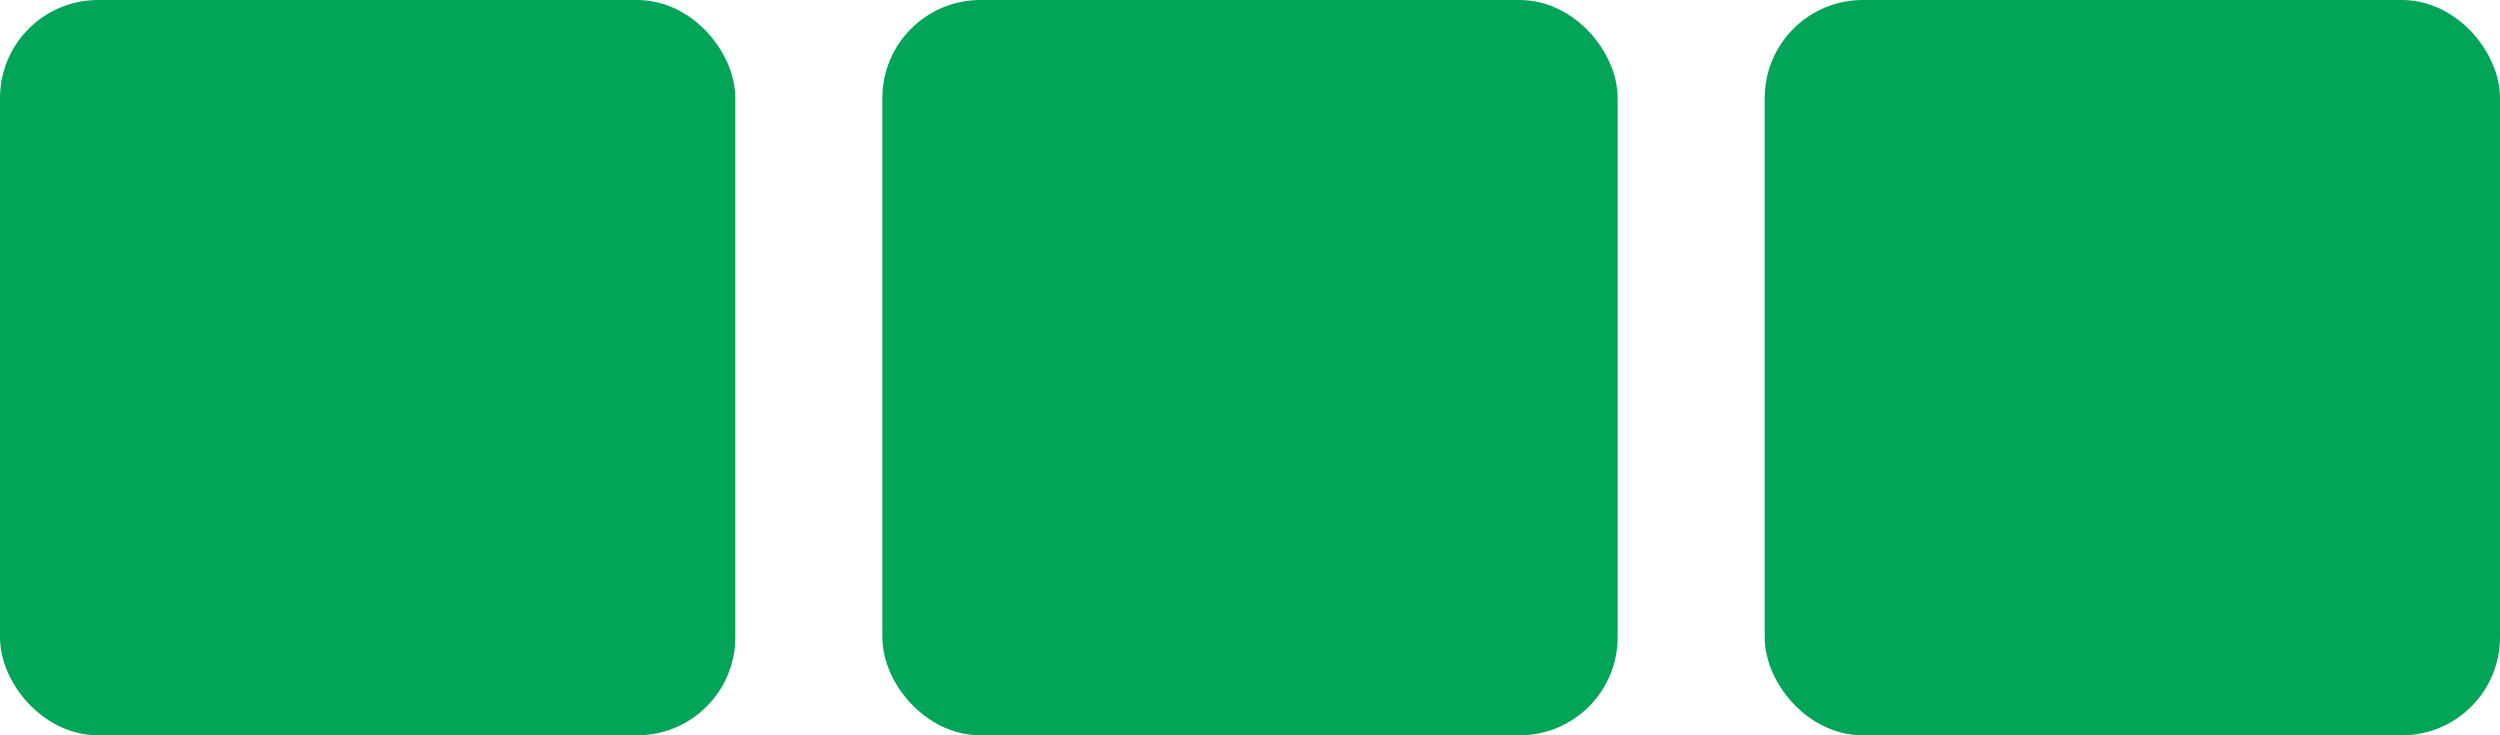 <?xml version="1.0" encoding="UTF-8"?> <svg xmlns="http://www.w3.org/2000/svg" width="1020" height="300" viewBox="0 0 1020 300" fill="none"> <rect x="10" y="10" width="280" height="280" rx="30" fill="#02A558" stroke="#02A558" stroke-width="20"></rect> <rect x="370" y="10" width="280" height="280" rx="30" fill="#02A558" stroke="#02A558" stroke-width="20"></rect> <rect x="730" y="10" width="280" height="280" rx="30" fill="#02A558" stroke="#02A558" stroke-width="20"></rect> </svg> 